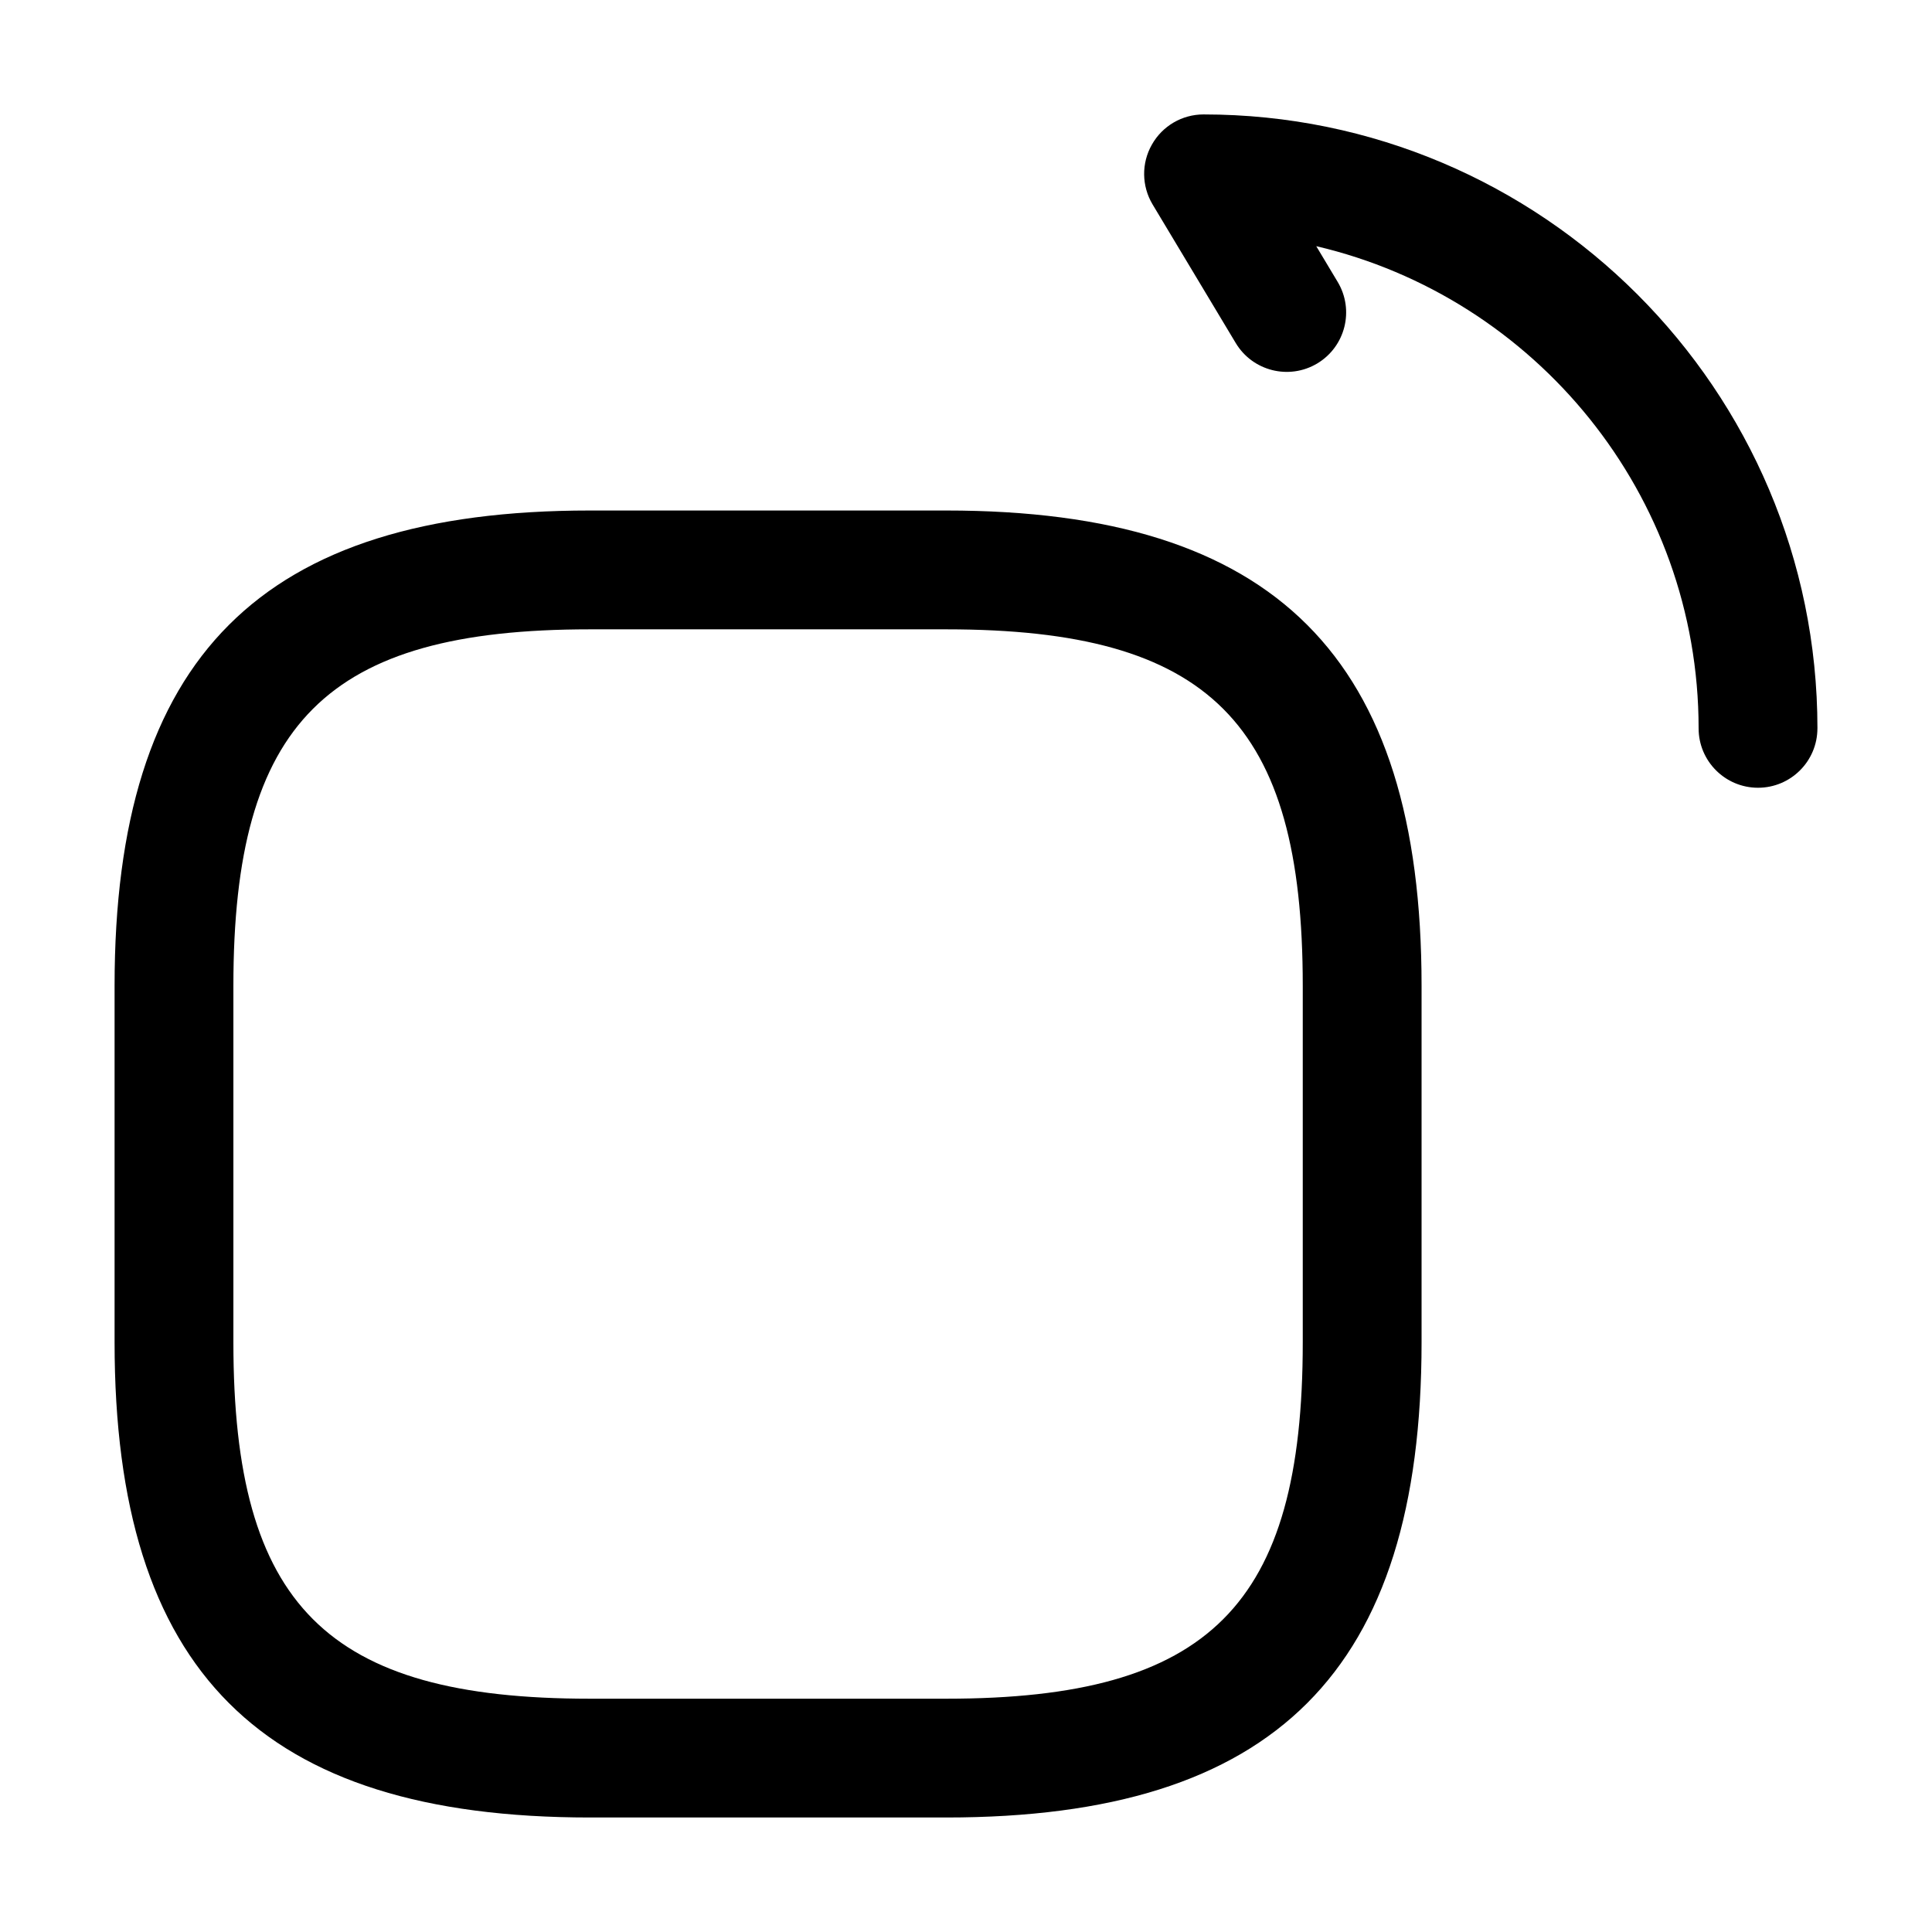 <?xml version="1.0" encoding="UTF-8"?>
<!-- Uploaded to: ICON Repo, www.svgrepo.com, Generator: ICON Repo Mixer Tools -->
<svg fill="#000000" width="800px" height="800px" version="1.1" viewBox="144 144 512 512" xmlns="http://www.w3.org/2000/svg">
 <path d="m394.78 279.29h-94.465c-87.105 0-125.95 38.848-125.95 125.95v94.465c0 87.105 38.848 125.95 125.95 125.95h94.465c87.105 0 125.95-38.848 125.95-125.95v-94.465c0-87.105-38.848-125.95-125.95-125.95zm94.465 220.42c0 69.742-24.723 94.465-94.465 94.465h-94.465c-69.742 0-94.465-24.723-94.465-94.465v-94.465c0-69.742 24.723-94.465 94.465-94.465h94.465c69.742 0 94.465 24.723 94.465 94.465zm136.39-162.69c0 8.691-7.051 15.742-15.742 15.742s-15.742-7.051-15.742-15.742c0-62.074-43.336-114.23-101.33-127.78l5.68 9.473c4.469 7.461 2.051 17.117-5.41 21.605-7.484 4.469-17.137 2.031-21.605-5.41l-22.039-36.734c-2.91-4.859-2.992-10.926-0.184-15.848 2.781-4.945 8.008-8 13.688-8 89.707 0 162.69 72.98 162.69 162.69z"/>
</svg>